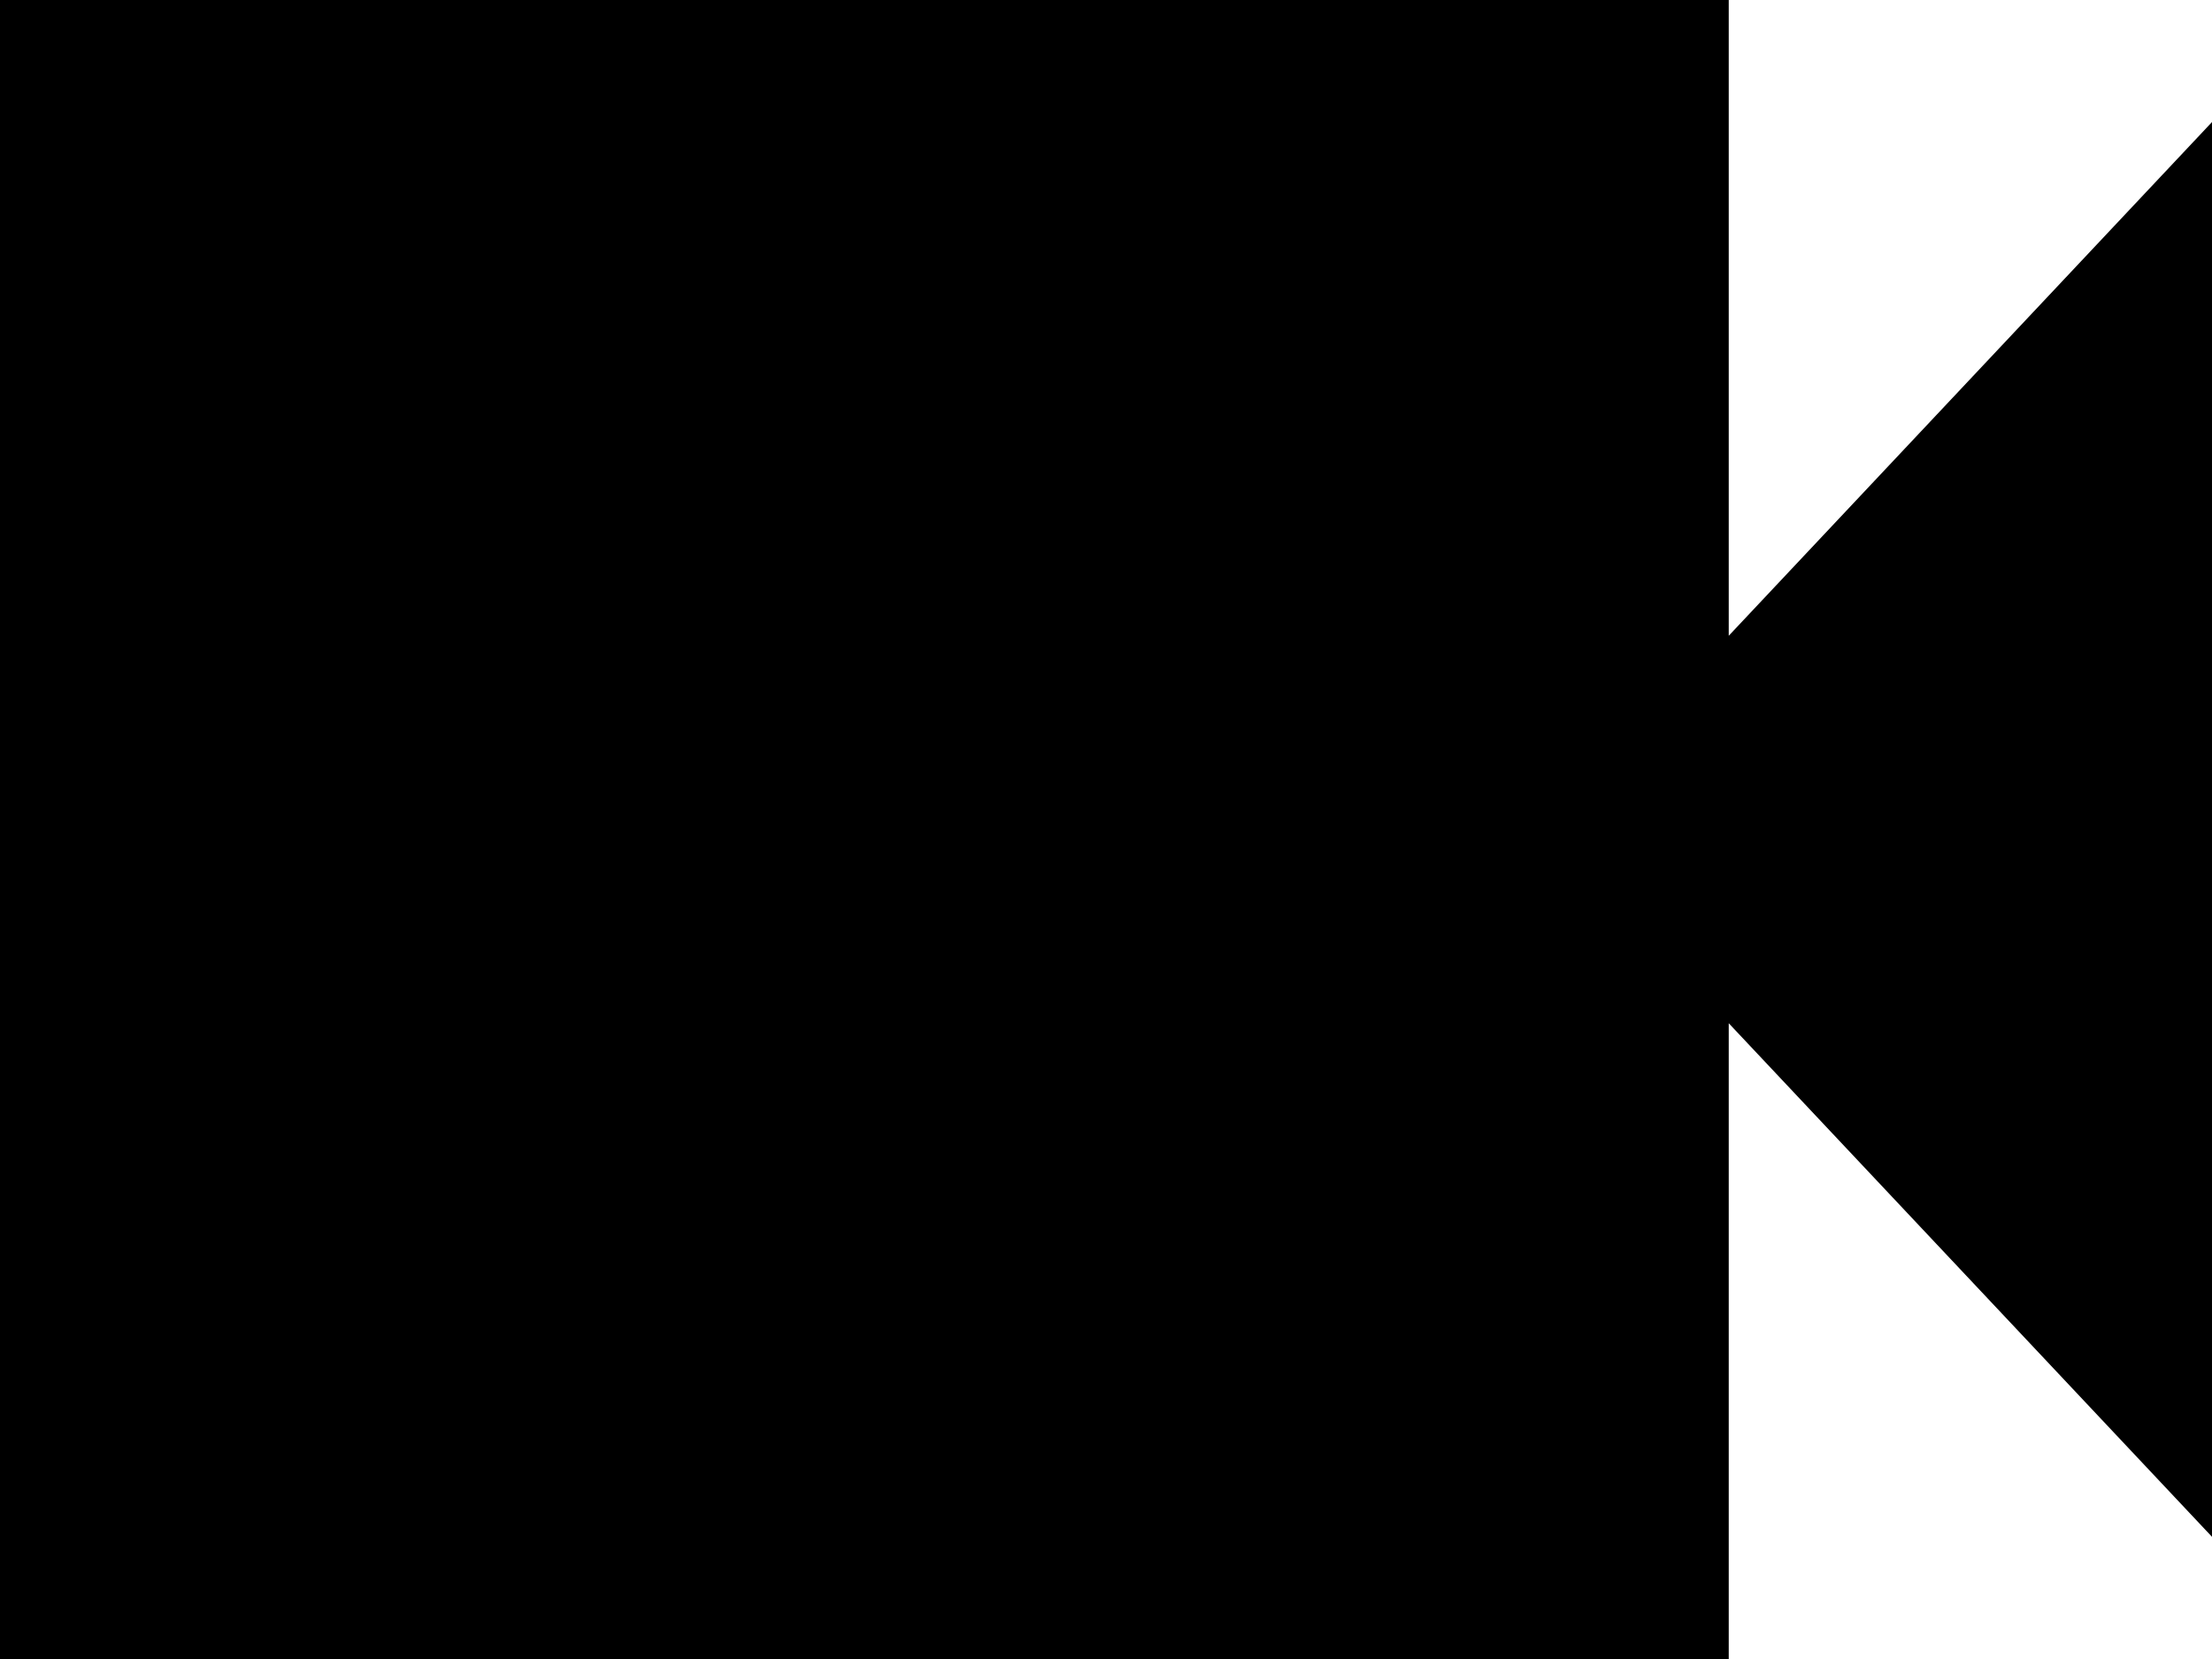 <?xml version="1.0" encoding="UTF-8"?> <svg xmlns="http://www.w3.org/2000/svg" width="148" height="111" viewBox="0 0 148 111" fill="none"><path fill-rule="evenodd" clip-rule="evenodd" d="M0 111V-1.43051e-06H115.666V42.537L148 8.166V102.825L115.666 68.463V111H0Z" fill="black"></path></svg> 